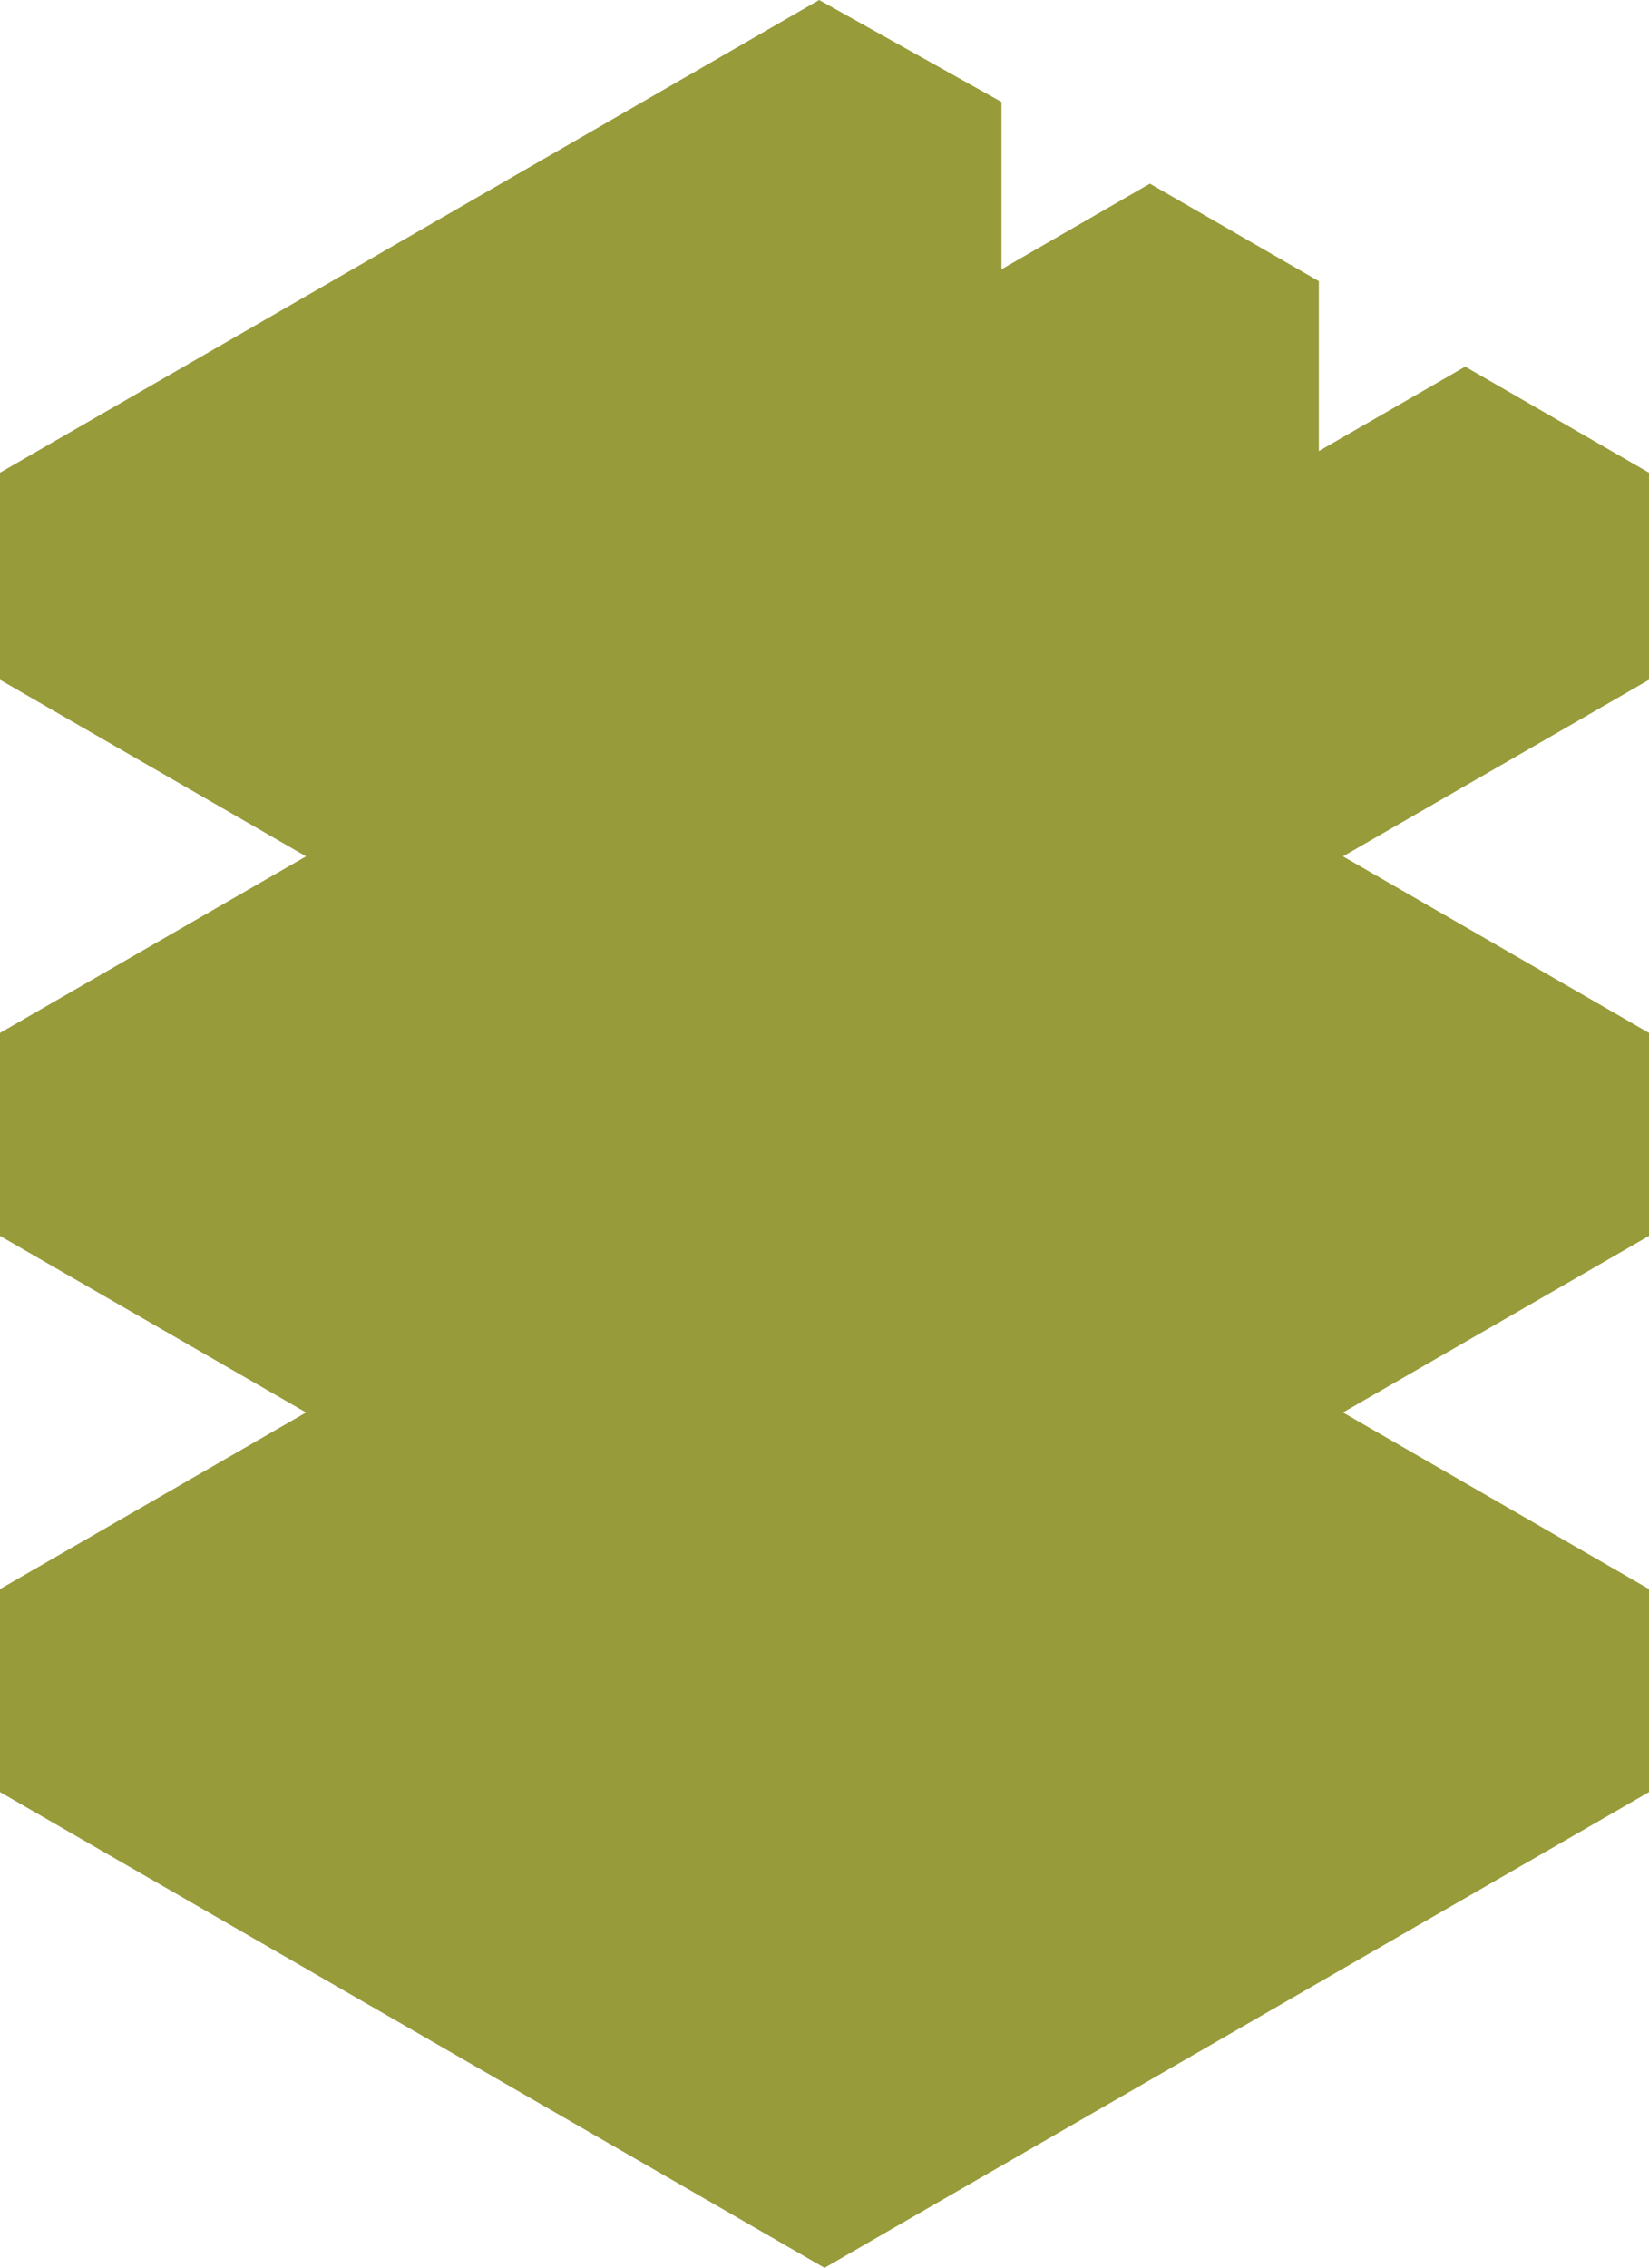 <svg width="443" height="609" viewBox="0 0 443 609" fill="none" xmlns="http://www.w3.org/2000/svg">
<path d="M0 126.944L220.062 0L269.056 27.38V72.314L308.916 49.321L354.303 75.503V121.136L393.617 98.457L443 126.944V182.534L360.786 229.96L443 277.385V331.88L360.786 379.306L443 426.731V481.226L221.5 609L0 481.226V426.731L82.214 379.306L0 331.88V277.385L82.214 229.96L0 182.534V126.944Z" fill="#979B3A"/>
</svg>
